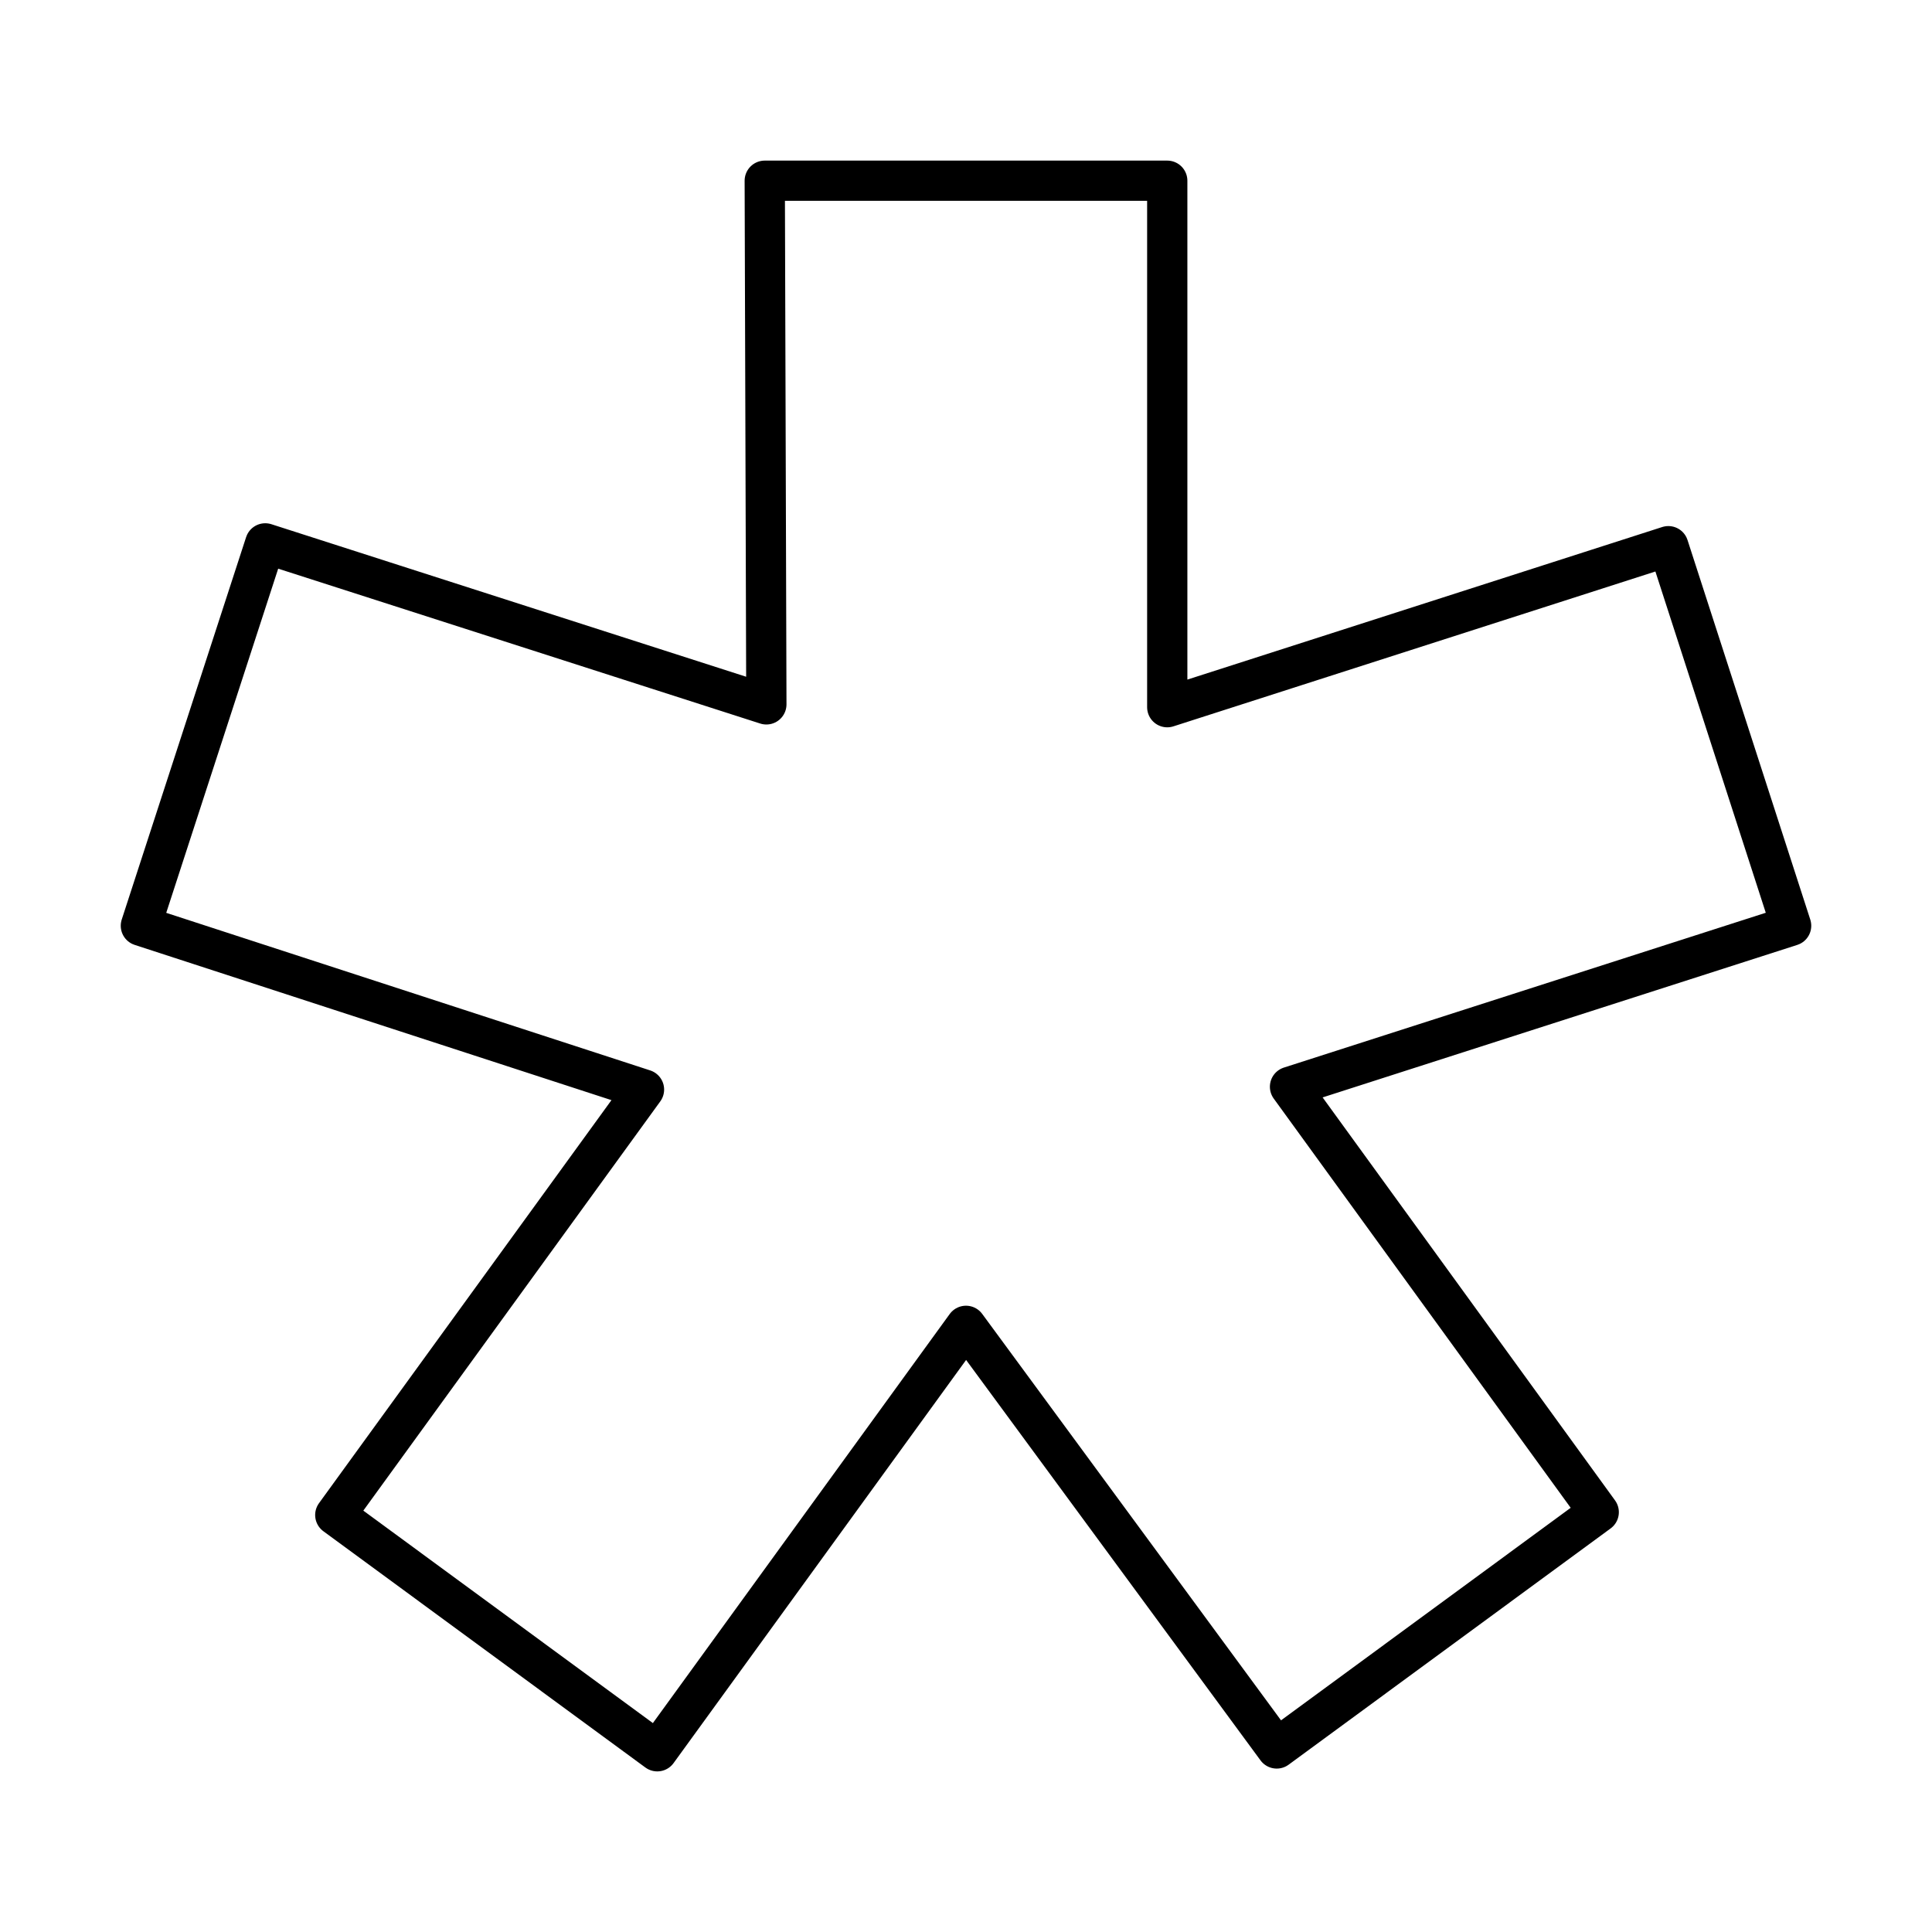 <?xml version="1.0" encoding="utf-8"?><!-- Скачано с сайта svg4.ru / Downloaded from svg4.ru -->
<svg width="800px" height="800px" viewBox="0 0 48 48" id="Layer_2" data-name="Layer 2" xmlns="http://www.w3.org/2000/svg"><defs><style>.cls-1{fill:none;stroke:#000000;stroke-linecap:round;stroke-linejoin:round;}</style></defs><path class="cls-1" d="M19,4.49H29V17.57l12.45-4L44.5,23l-12.45,4,7.67,10.57-8,5.87L24,32.94,16.33,43.51l-8-5.87L16,27.07,3.5,23l3.09-9.5,12.45,4Z"/></svg>